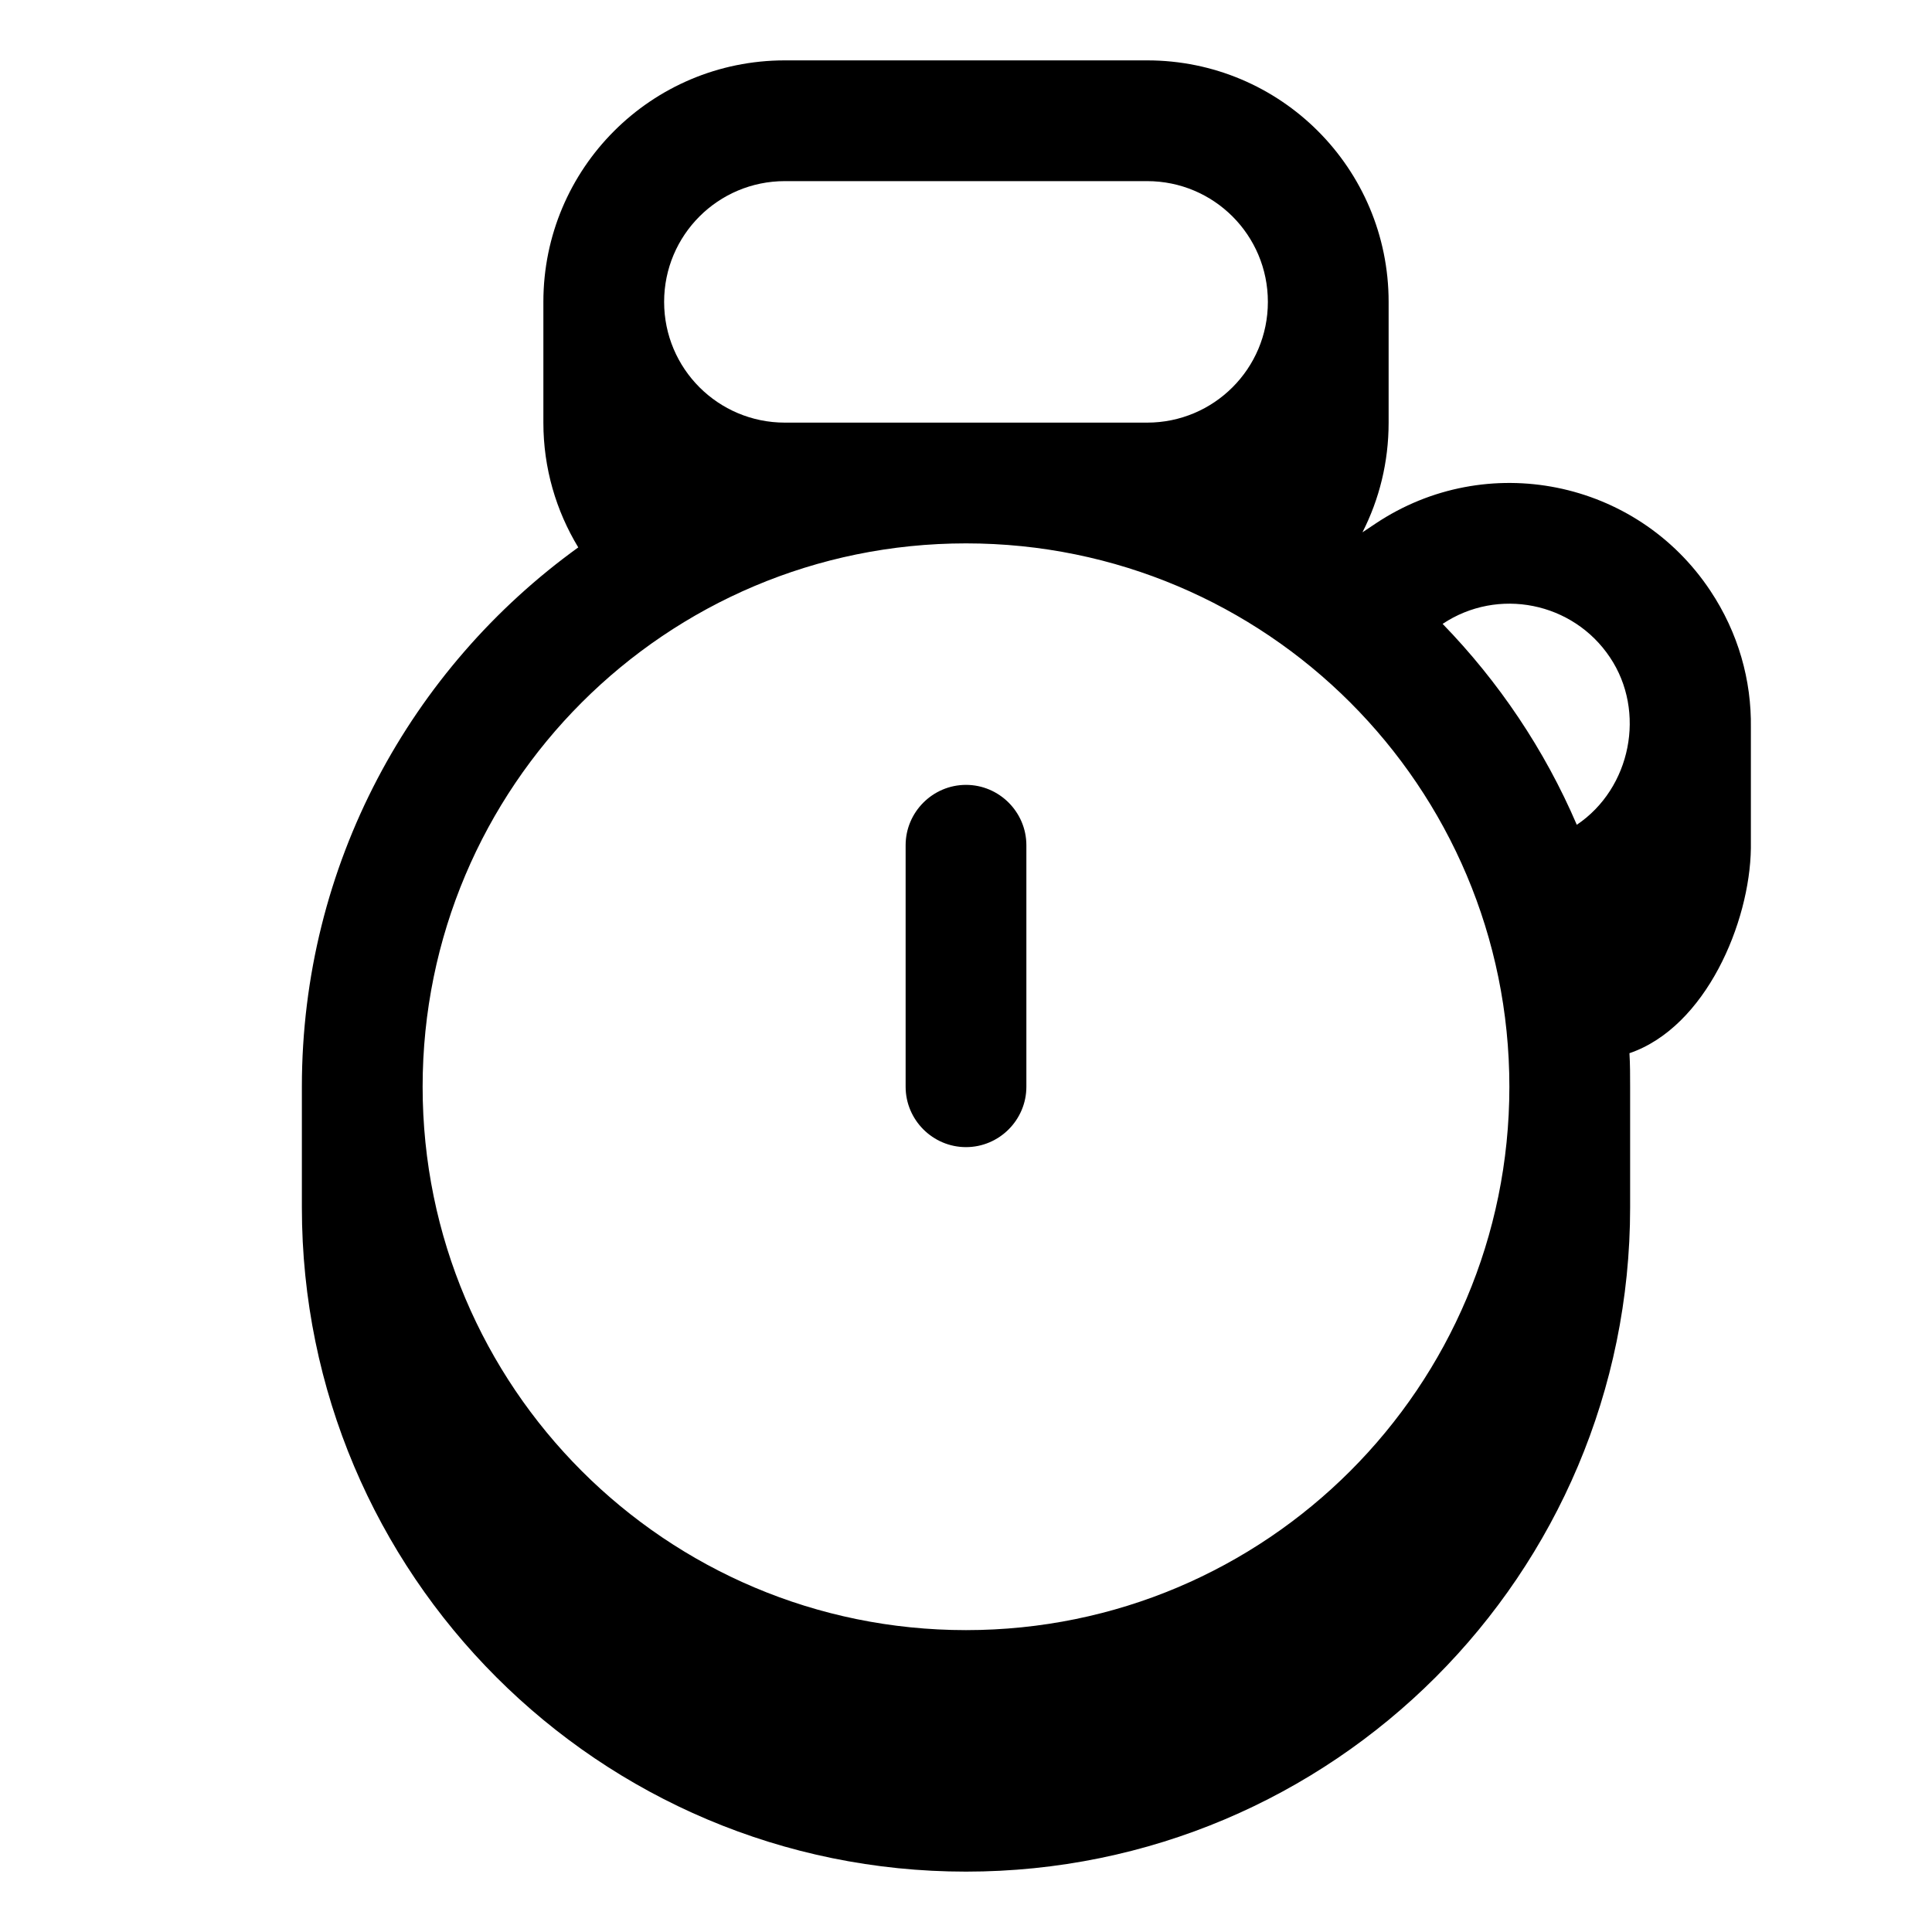 <svg xmlns="http://www.w3.org/2000/svg" viewBox="0 0 576 576"><!--! Font Awesome Pro 7.1.0 by @fontawesome - https://fontawesome.com License - https://fontawesome.com/license (Commercial License) Copyright 2025 Fonticons, Inc. --><path fill="currentColor" d="M162 90C162 50.2 194.2 18 234 18L342 18C381.8 18 414 50.2 414 90L414 126C414 137.8 411.2 148.9 406.2 158.7L410.1 156.1C443.2 134 487.9 143 509.9 176.1C518.3 188.7 522.2 202.9 522 216.9L522 252.9C521.7 275 508.6 306.2 485.8 314C486 317.3 486 320.7 486 324L486 360C486 469.4 397.4 558 288 558C178.6 558 90 469.4 90 360L90 324C90 257.8 122.5 199.2 172.4 163.2C165.8 152.3 162 139.6 162 126L162 90zM198 90C198 109.9 214.1 126 234 126L342 126C361.9 126 378 109.9 378 90C378 70.1 361.9 54 342 54L234 54C214.1 54 198 70.1 198 90zM450 324C450 234.5 377.5 162 288 162C198.5 162 126 234.5 126 324C126 413.5 198.5 486 288 486C377.5 486 450 413.5 450 324zM480 196C469 179.5 446.6 175 430.1 186C446.8 203.2 460.5 223.5 470.1 245.9C486.3 235 490.8 212.1 480 196zM306 252L306 324C306 333.9 297.9 342 288 342C278.1 342 270 333.9 270 324L270 252C270 242.1 278.1 234 288 234C297.9 234 306 242.1 306 252z"/></svg>